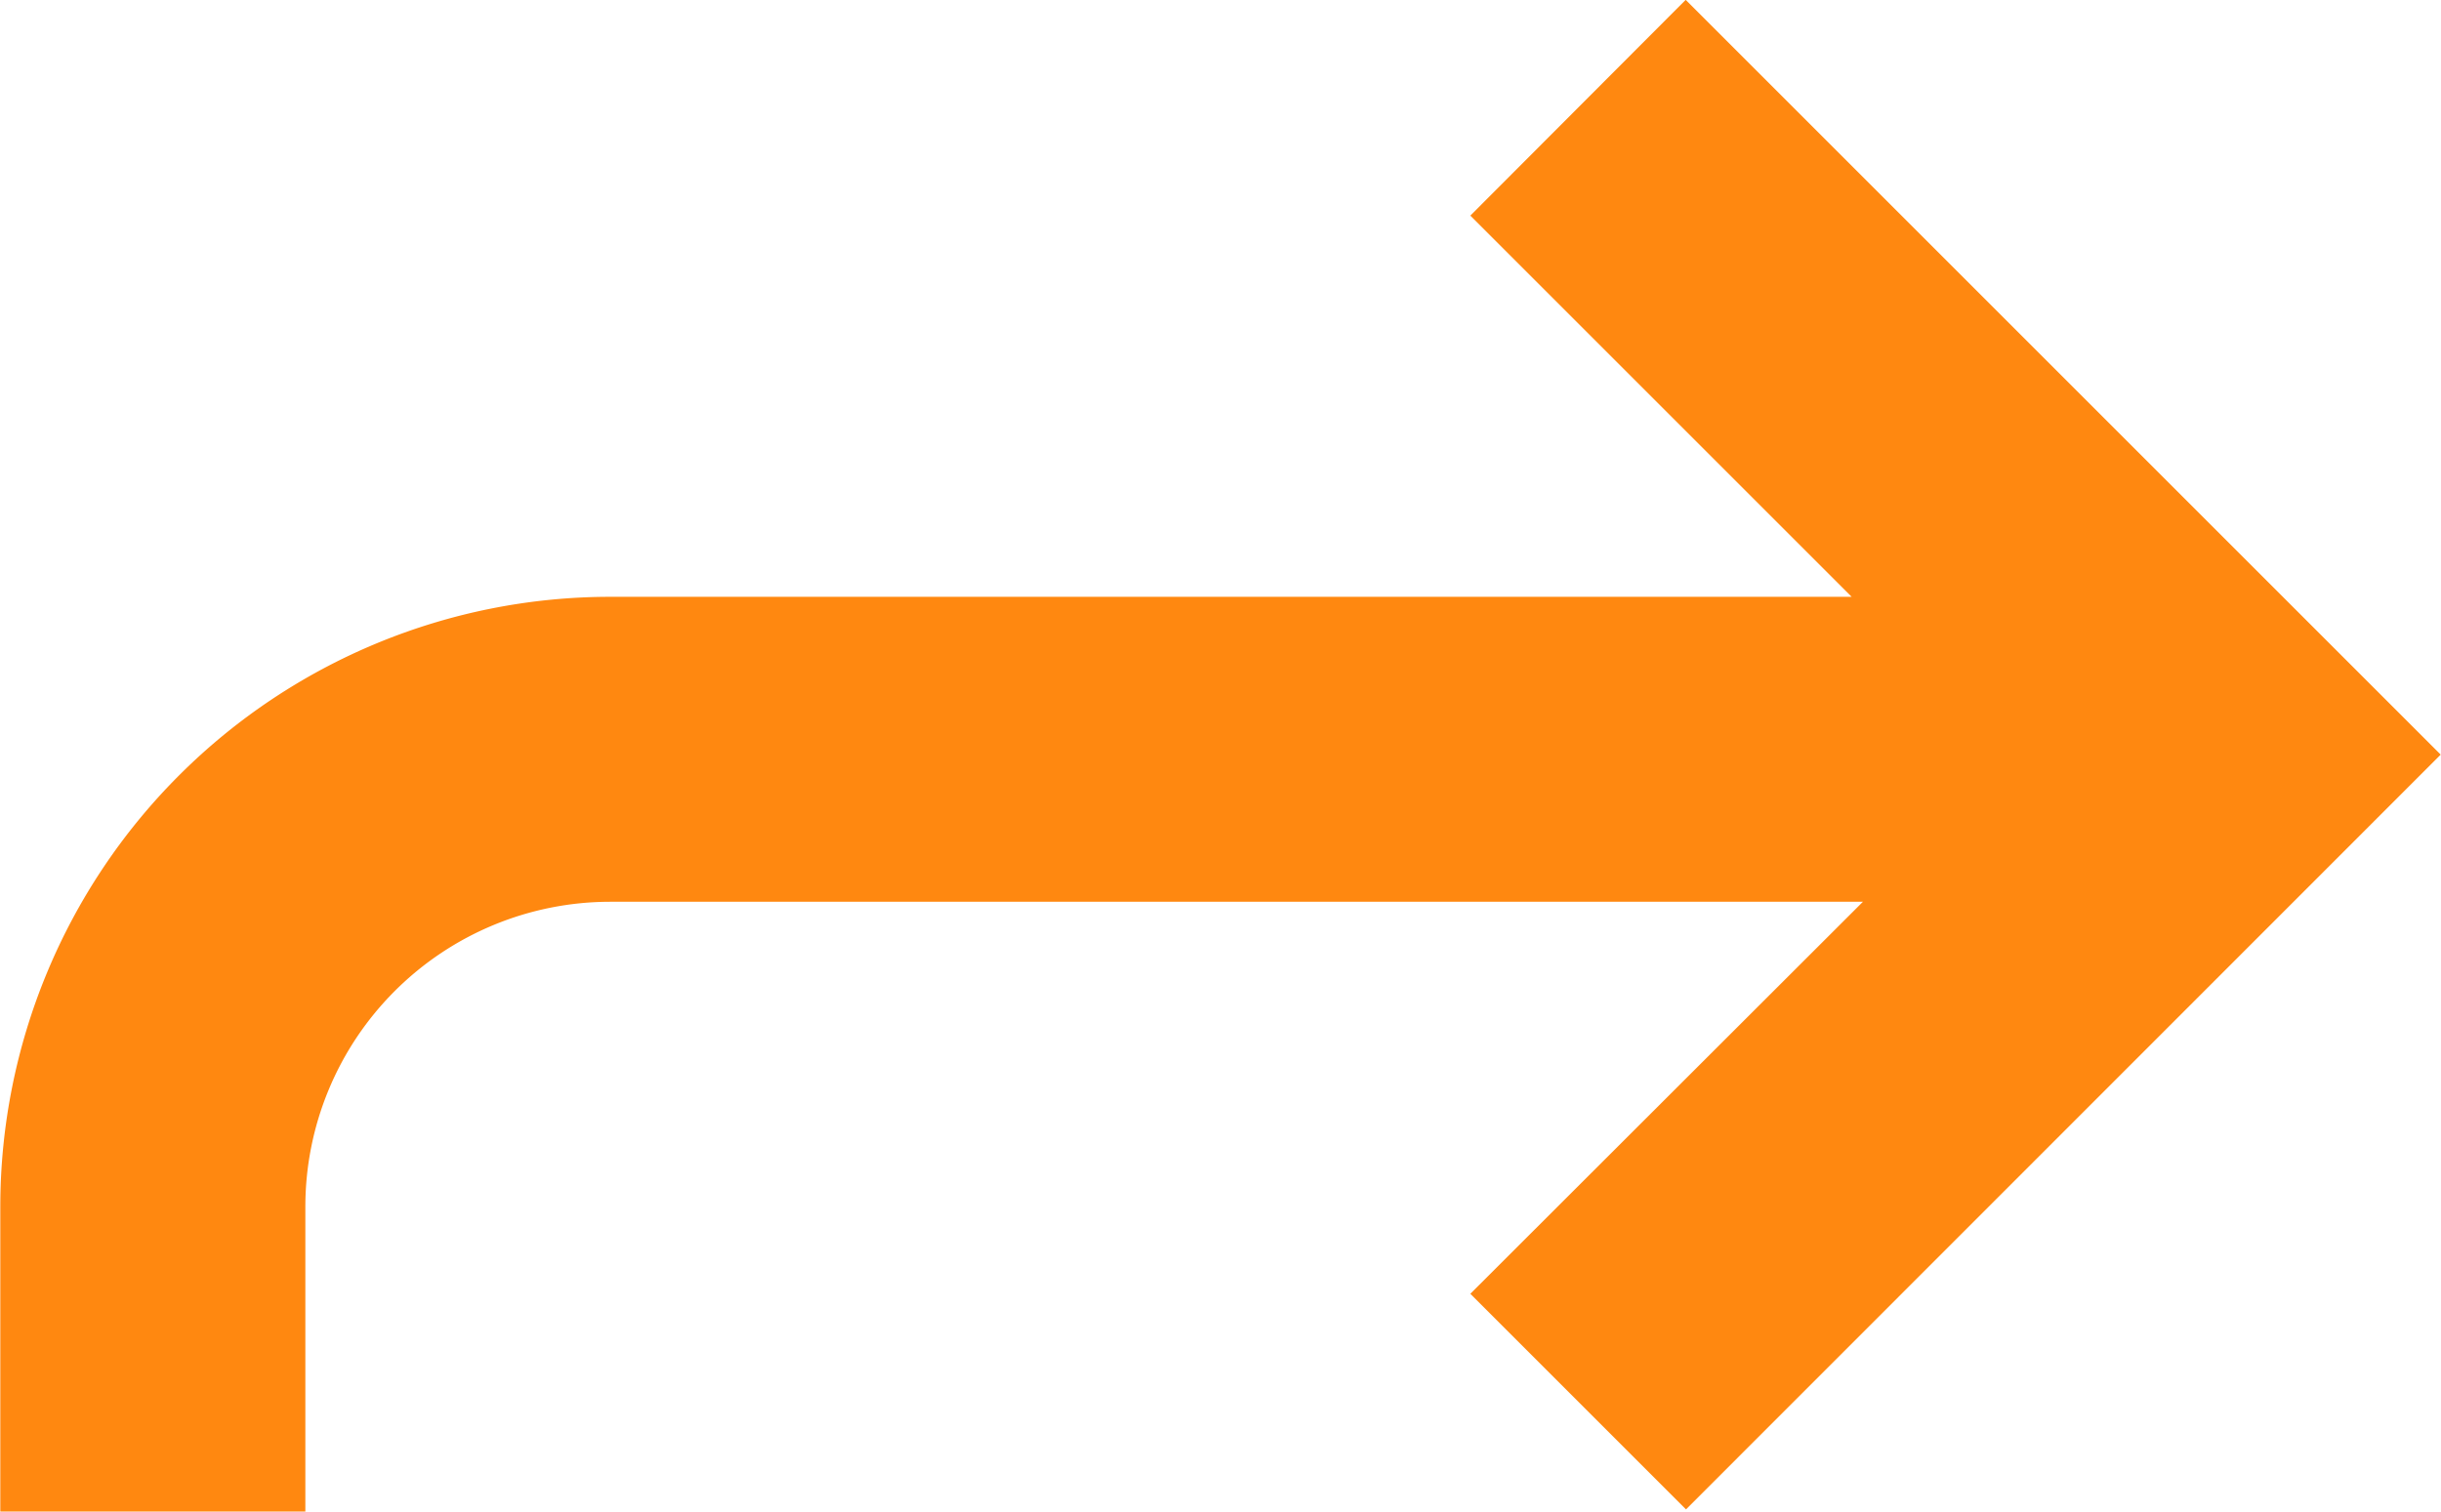 <svg xmlns="http://www.w3.org/2000/svg" width="16.004" height="9.913" viewBox="0 0 16.004 9.913">
  <path id="mail-forward" d="M13.638,15.529l1.414,1.414L20,11.993l-4.95-4.95L13.638,8.458l2.5,2.5H8a4,4,0,0,0-4,4v2H6v-2a2,2,0,0,1,2-2h8.212Z" transform="translate(-3.998 -7.044)" fill="#ff8810"/>
</svg>
